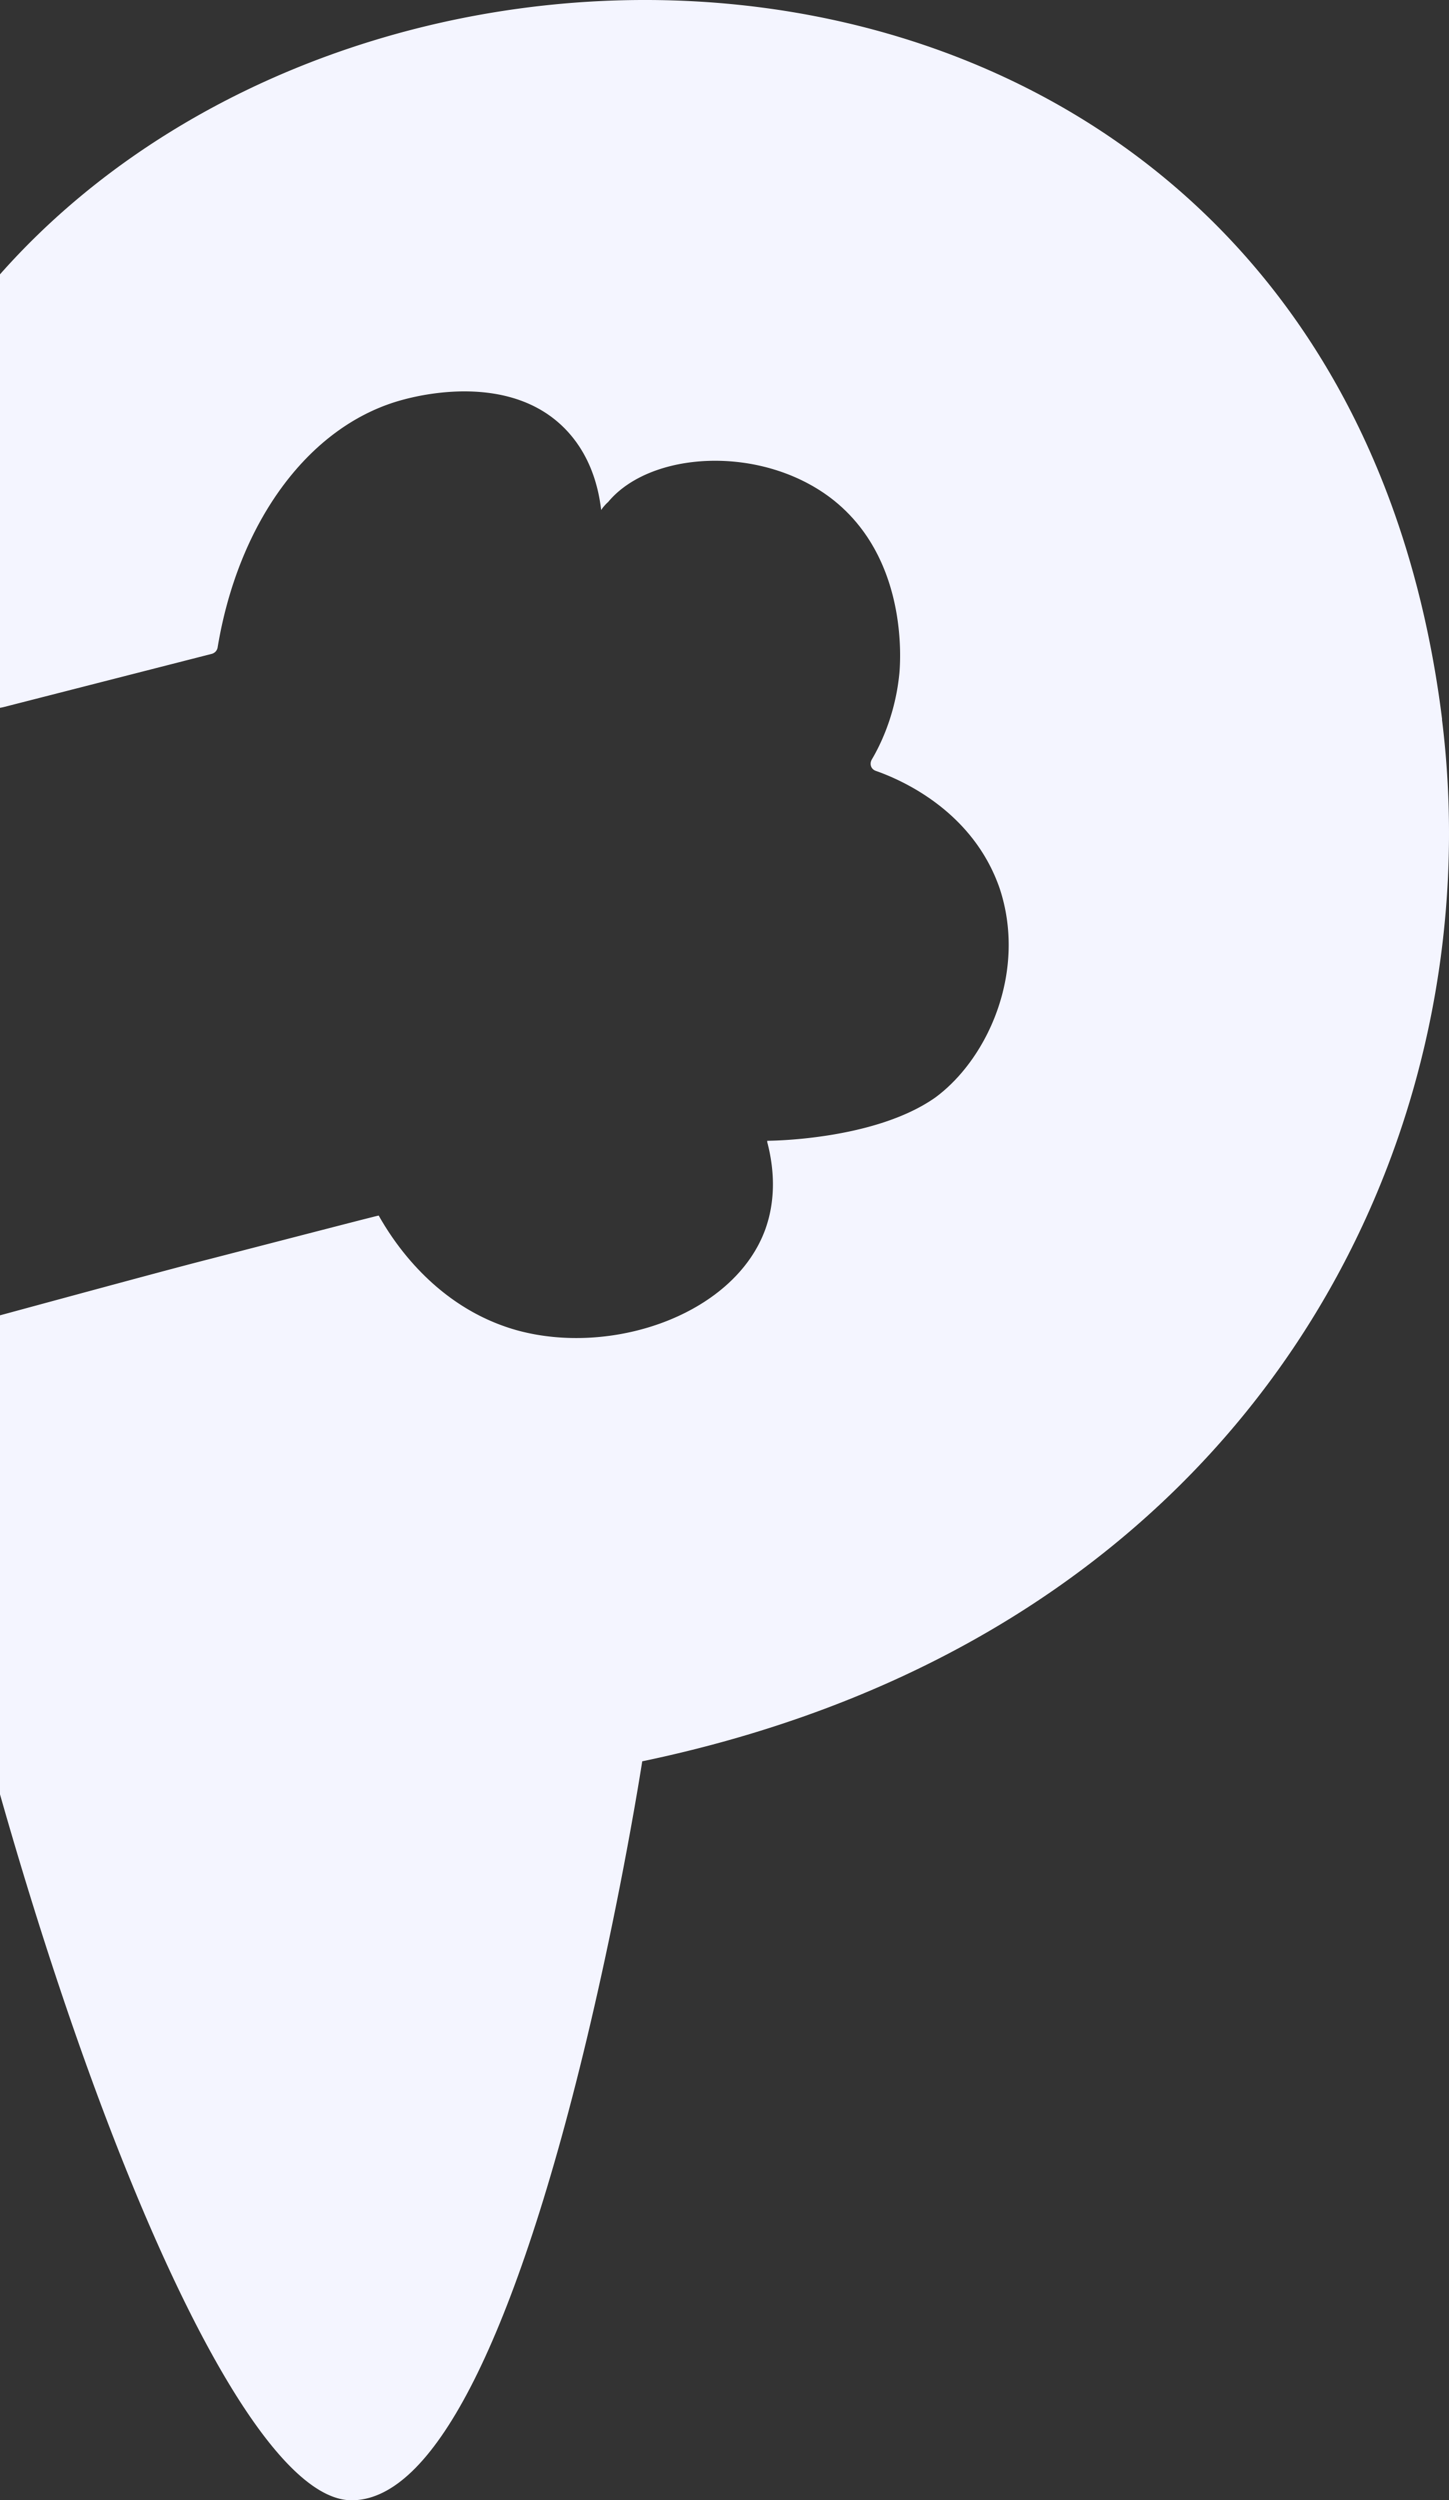 <svg width="120" height="207" fill="none" xmlns="http://www.w3.org/2000/svg"><rect width="100%" height="100%" fill="#333333" stroke="none"/><path d="M0 22.713C32.646-14.193 110.897-8.981 119.431 59.569l-.014-.014c4.345 34.82-15.362 75.633-66.23 86.266 0 0-9.41 61.178-24.067 61.178-8.046 0-19.84-25.802-29.12-58.447v-39.655c7.474-2.028 14.679-3.981 17.27-4.636 7.703-1.989 13.995-3.624 14.093-3.624.96 1.692 4.458 7.531 11.426 9.491 7.843 2.172 17.916-1.242 20.554-8.251 1.058-2.849.648-5.613.197-7.32v-.112s8.86 0 13.938-3.596c4.4-3.258 7.574-10.492 5.303-17.318-2.215-6.374-8.083-8.955-10.27-9.717-.366-.14-.52-.536-.323-.916.93-1.566 2.003-4.063 2.3-7.208.084-1.045.704-9.547-5.643-14.426-5.854-4.47-14.981-3.92-18.48.296a3.532 3.532 0 0 0-.579.663c-.296-2.539-1.199-4.796-2.821-6.544-4.599-4.95-12.386-2.905-13.557-2.595-7.829 2.073-13.683 10.168-15.39 20.548a.667.667 0 0 1-.507.508L.244 58.554c-.009.004-.093.019-.244.047V22.713Z" fill="#F4F5FF"/></svg>